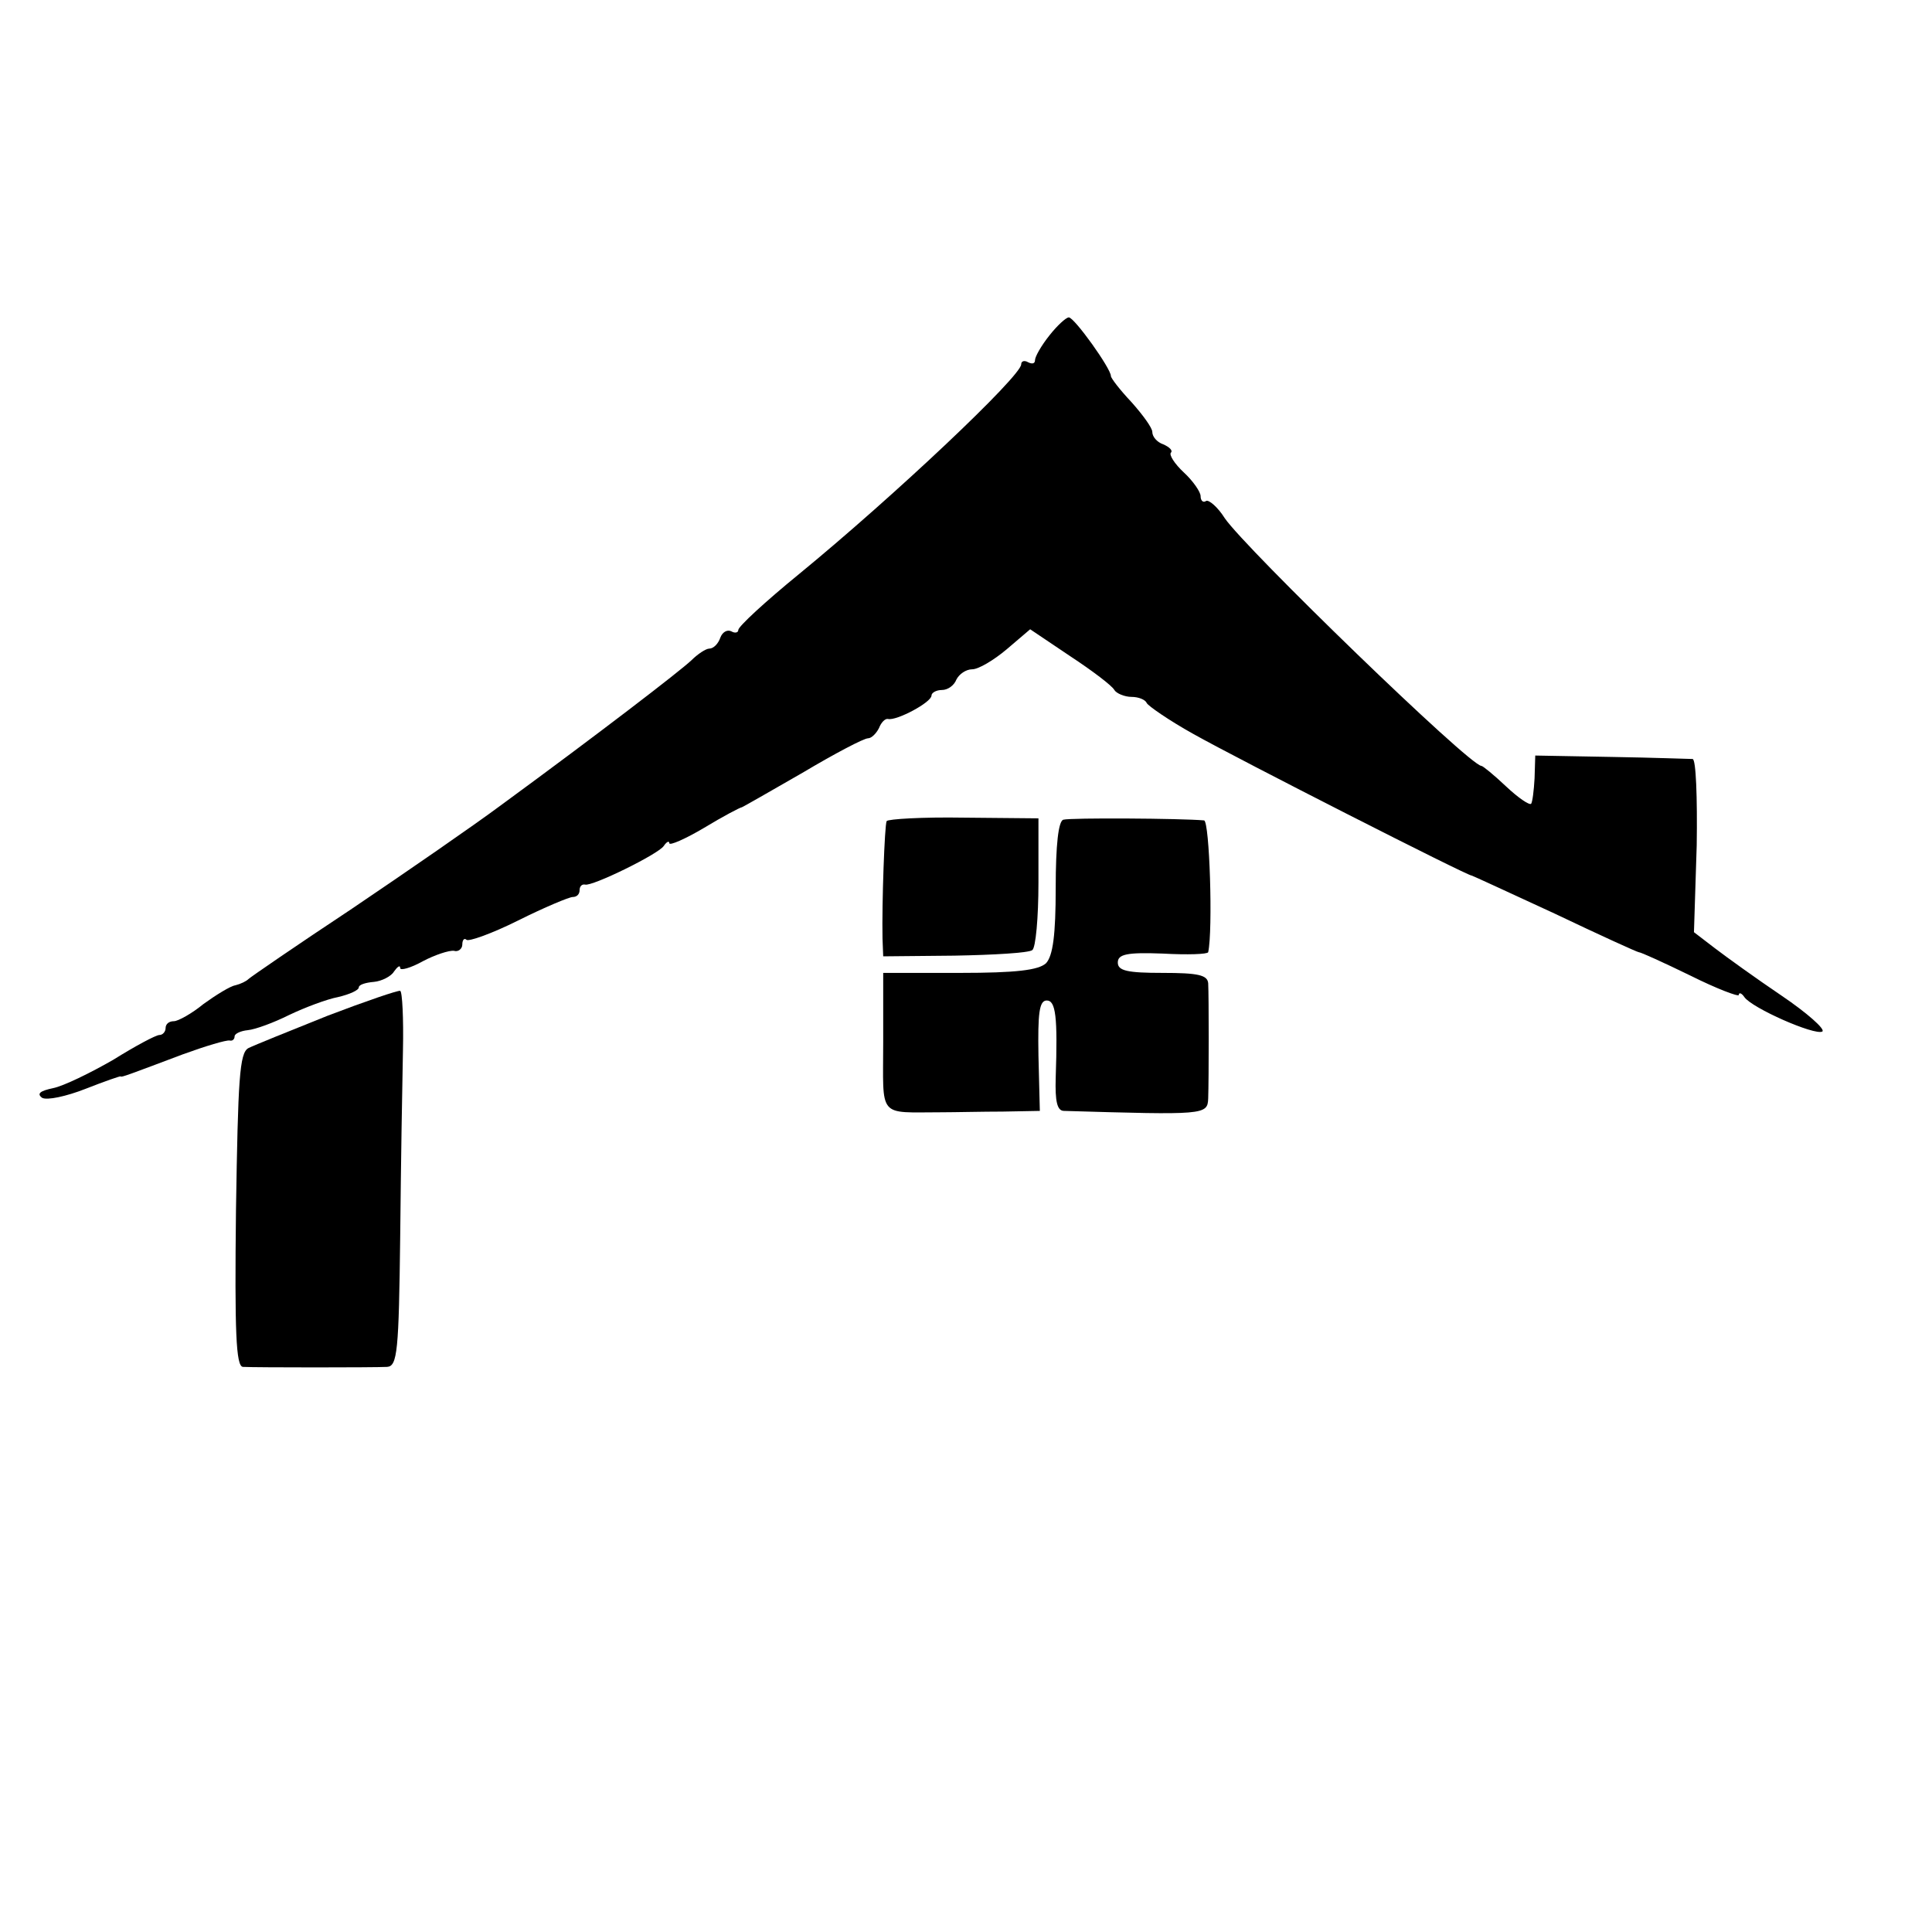<?xml version="1.0" standalone="no"?>
<!DOCTYPE svg PUBLIC "-//W3C//DTD SVG 20010904//EN"
 "http://www.w3.org/TR/2001/REC-SVG-20010904/DTD/svg10.dtd">
<svg version="1.0" xmlns="http://www.w3.org/2000/svg"
 width="280pt" height="280pt" viewBox="0 0 280 280"
 preserveAspectRatio="xMidYMid meet">
<g transform="translate(0,280) scale(0.1,-0.1)"
fill="#000000" stroke="none">
<path d="M1521 2314 c-12 -15 -21 -31 -21 -36 0 -5 -4 -6 -10 -3 -5 3 -10 2
-10 -3 0 -17 -183 -190 -322 -304 -49 -40 -88 -76 -88 -81 0 -4 -5 -5 -10 -2
-6 3 -13 -1 -16 -9 -3 -9 -10 -16 -16 -16 -5 0 -17 -8 -26 -17 -17 -16 -134
-106 -276 -210 -39 -29 -136 -96 -216 -150 -80 -53 -147 -99 -150 -102 -3 -3
-11 -7 -19 -9 -7 -1 -28 -14 -46 -27 -17 -14 -37 -25 -43 -25 -7 0 -12 -4 -12
-10 0 -5 -4 -10 -9 -10 -5 0 -35 -16 -67 -36 -33 -19 -72 -38 -87 -41 -19 -4
-24 -8 -16 -14 7 -4 35 2 63 13 28 11 51 19 51 18 0 -2 13 3 90 32 33 12 63
21 68 20 4 -1 7 2 7 6 0 4 9 8 19 9 11 1 38 11 60 22 23 11 55 23 71 26 17 4
30 10 30 14 0 4 10 7 22 8 11 1 25 8 29 15 5 7 9 10 9 5 0 -4 15 0 33 10 17 9
38 16 45 15 6 -2 12 3 12 9 0 7 3 10 6 7 3 -3 37 9 75 28 38 19 74 34 79 34 6
0 10 4 10 10 0 5 3 9 8 8 10 -3 106 44 114 56 4 6 8 8 8 4 0 -4 23 6 50 22 28
17 53 30 55 30 1 0 41 23 88 50 47 28 89 50 95 50 5 0 12 7 16 15 3 8 9 14 13
13 12 -3 63 24 63 34 0 4 7 8 15 8 9 0 18 7 21 15 4 8 14 15 23 15 9 0 31 13
50 29 l34 29 58 -39 c32 -21 61 -43 64 -49 3 -5 15 -10 25 -10 10 0 20 -4 22
-9 2 -4 32 -25 68 -45 64 -36 398 -206 403 -205 1 0 55 -25 120 -55 65 -31
120 -56 122 -56 3 0 36 -15 75 -34 38 -19 70 -31 70 -28 0 4 4 3 8 -3 11 -16
102 -56 113 -50 5 3 -22 27 -59 52 -37 25 -80 56 -97 69 l-30 23 4 126 c1 69
-1 125 -6 125 -4 0 -57 2 -118 3 l-110 2 -1 -33 c-1 -18 -3 -34 -5 -37 -3 -2
-19 9 -36 25 -18 17 -34 30 -36 30 -17 0 -342 315 -372 359 -10 16 -23 27 -27
25 -4 -3 -8 0 -8 7 0 6 -11 22 -24 34 -14 13 -22 26 -19 29 3 3 -2 8 -11 12
-9 3 -16 11 -16 18 0 6 -14 25 -30 43 -17 18 -30 35 -30 38 0 11 -53 85 -61
85 -4 0 -17 -12 -28 -26z"/>
<path d="M1285 1610 c-3 -6 -7 -119 -6 -170 l1 -26 103 1 c57 1 108 4 113 8 5
3 9 47 9 98 l0 93 -108 1 c-60 1 -110 -2 -112 -5z"/>
<path d="M1541 1612 c-7 -2 -11 -36 -11 -99 0 -68 -4 -98 -14 -109 -11 -10
-43 -14 -125 -14 l-111 0 0 -100 c0 -112 -9 -102 85 -102 19 0 59 1 88 1 l54
1 -2 80 c-1 61 1 80 12 80 13 0 16 -23 13 -112 -1 -34 2 -48 12 -48 204 -6
208 -6 209 18 1 29 1 148 0 167 -1 12 -15 15 -66 15 -51 0 -65 3 -65 15 0 12
13 15 65 13 36 -2 65 -1 66 2 7 32 2 190 -6 191 -33 3 -194 4 -204 1z"/>
<path d="M475 1328 c-55 -22 -107 -43 -115 -47 -13 -7 -15 -45 -18 -235 -2
-177 0 -226 10 -227 19 -1 190 -1 209 0 15 1 17 23 19 189 1 103 3 224 4 270
1 46 -1 85 -4 86 -3 1 -50 -15 -105 -36z"/>
</g>
</svg>

